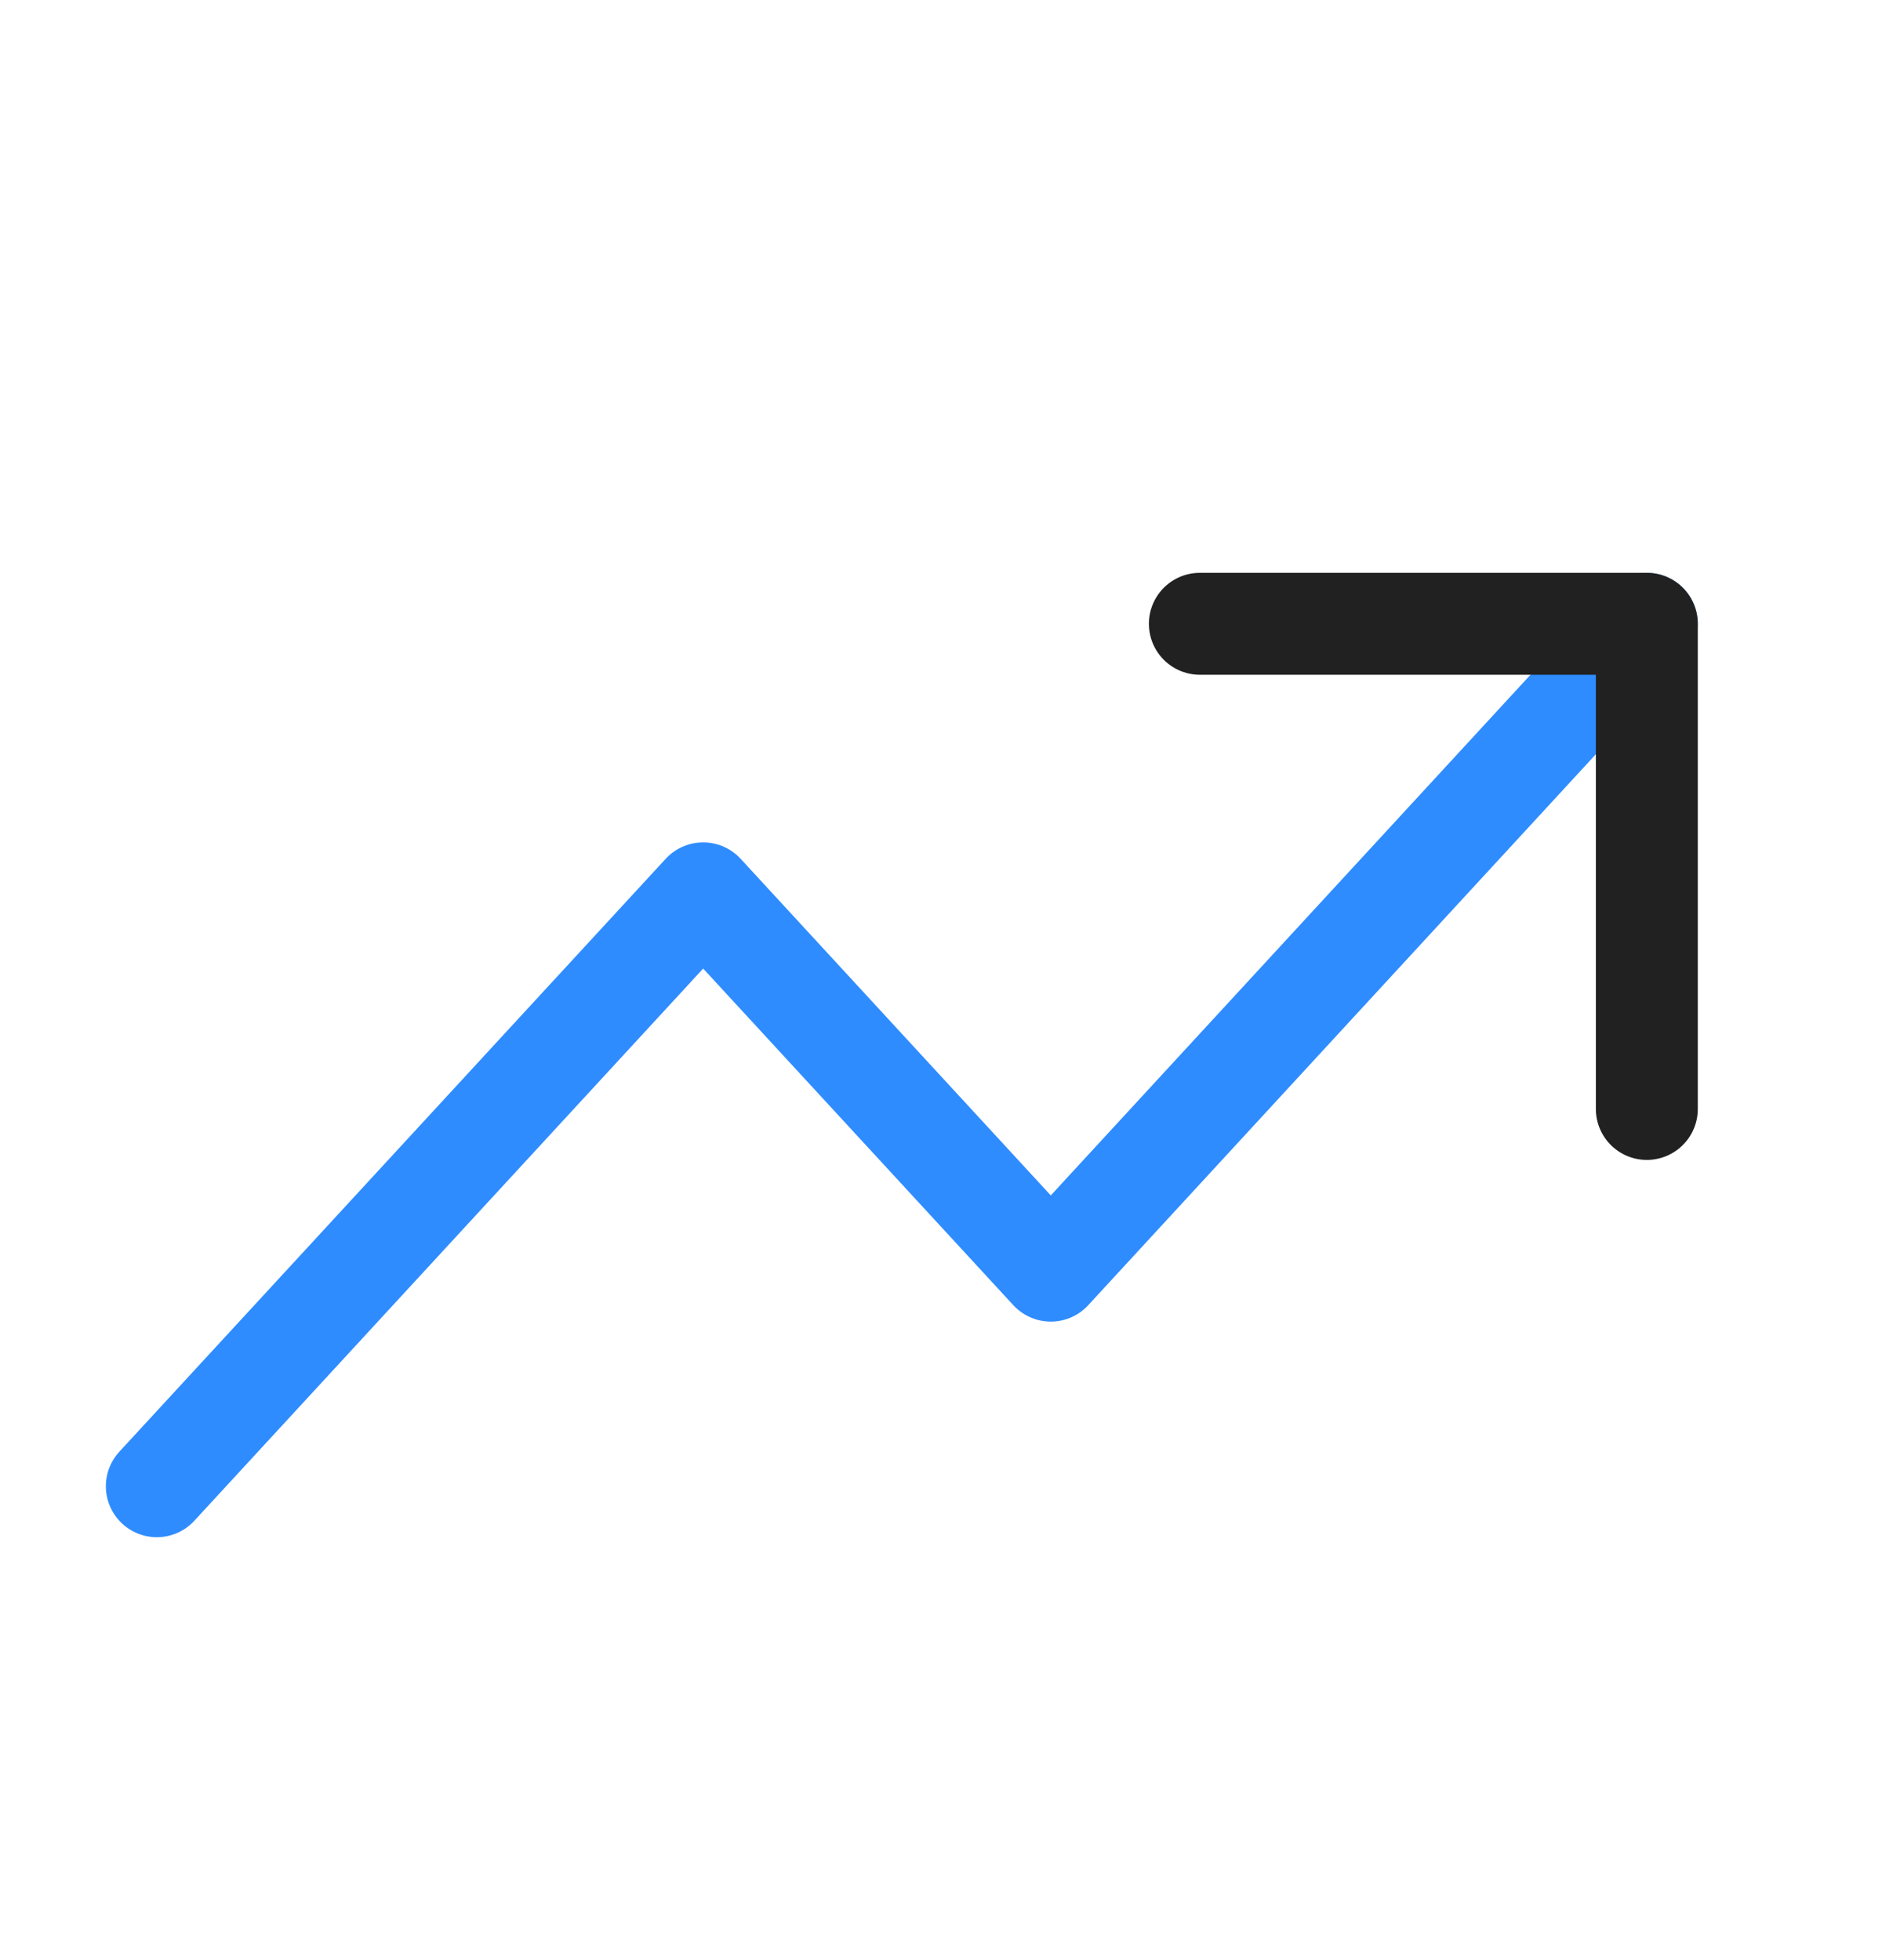 <svg width="24" height="25" viewBox="0 0 24 25" fill="none" xmlns="http://www.w3.org/2000/svg">
<path d="M2 18.956L8.967 11.394L13.4 16.206L21 7.956" stroke="#2E8CFF" stroke-width="1.3" stroke-linecap="round" stroke-linejoin="round"/>
<path d="M15.301 7.956H21.001V14.144" stroke="#212121" stroke-width="1.3" stroke-linecap="round" stroke-linejoin="round"/>
</svg>
